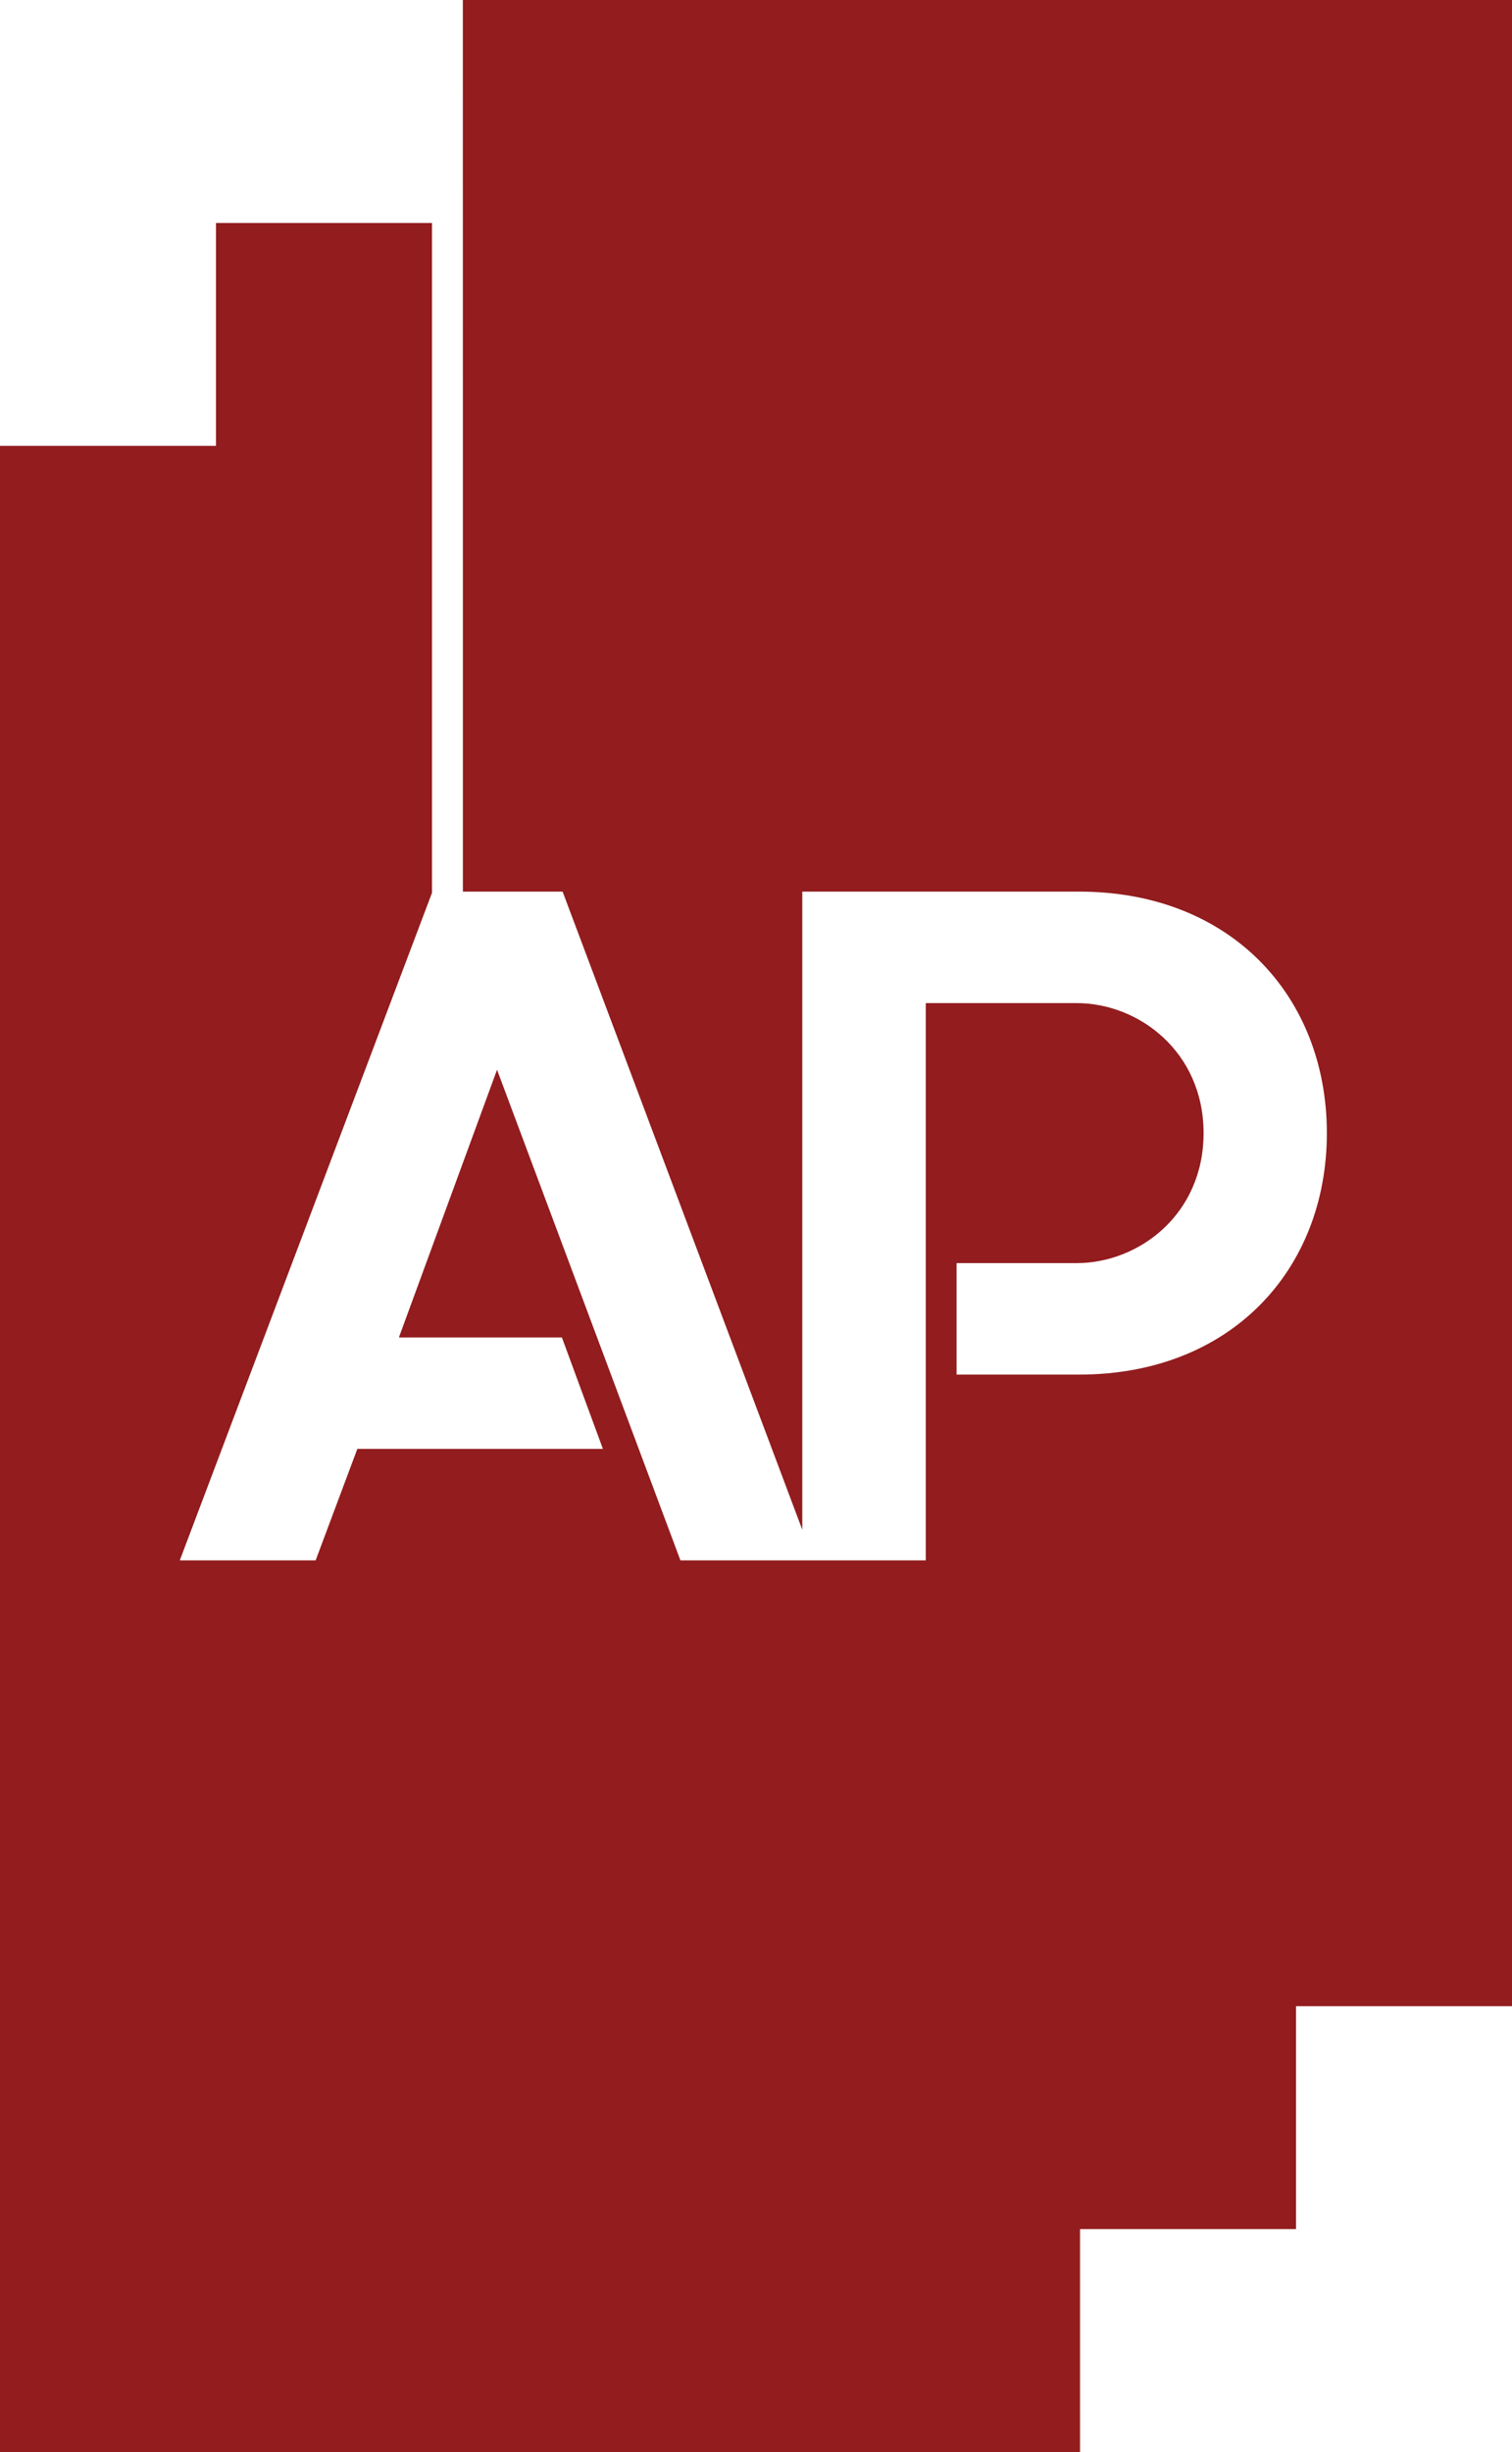 <svg width="66" height="107" viewBox="0 0 66 107" fill="none" xmlns="http://www.w3.org/2000/svg">
<path d="M66 87.544H56.572V87.546V97.273H47.144V107H0V19.456H9.428V9.729H18.858V38.958L7.848 68.09H13.778L15.598 63.227H26.318L24.527 58.363H17.412L21.696 46.682L29.701 68.09H40.41V43.773H46.994C49.72 43.773 52.537 45.908 52.537 49.446V49.448C52.537 52.985 49.72 55.12 46.994 55.12H41.755V59.984H47.106C53.722 59.984 57.918 55.415 57.918 49.446C57.918 43.477 53.722 38.908 47.106 38.908H35.021V66.756L24.558 38.908H20.206L20.204 0H66V87.544Z" fill="#921C1E"/>
</svg>
